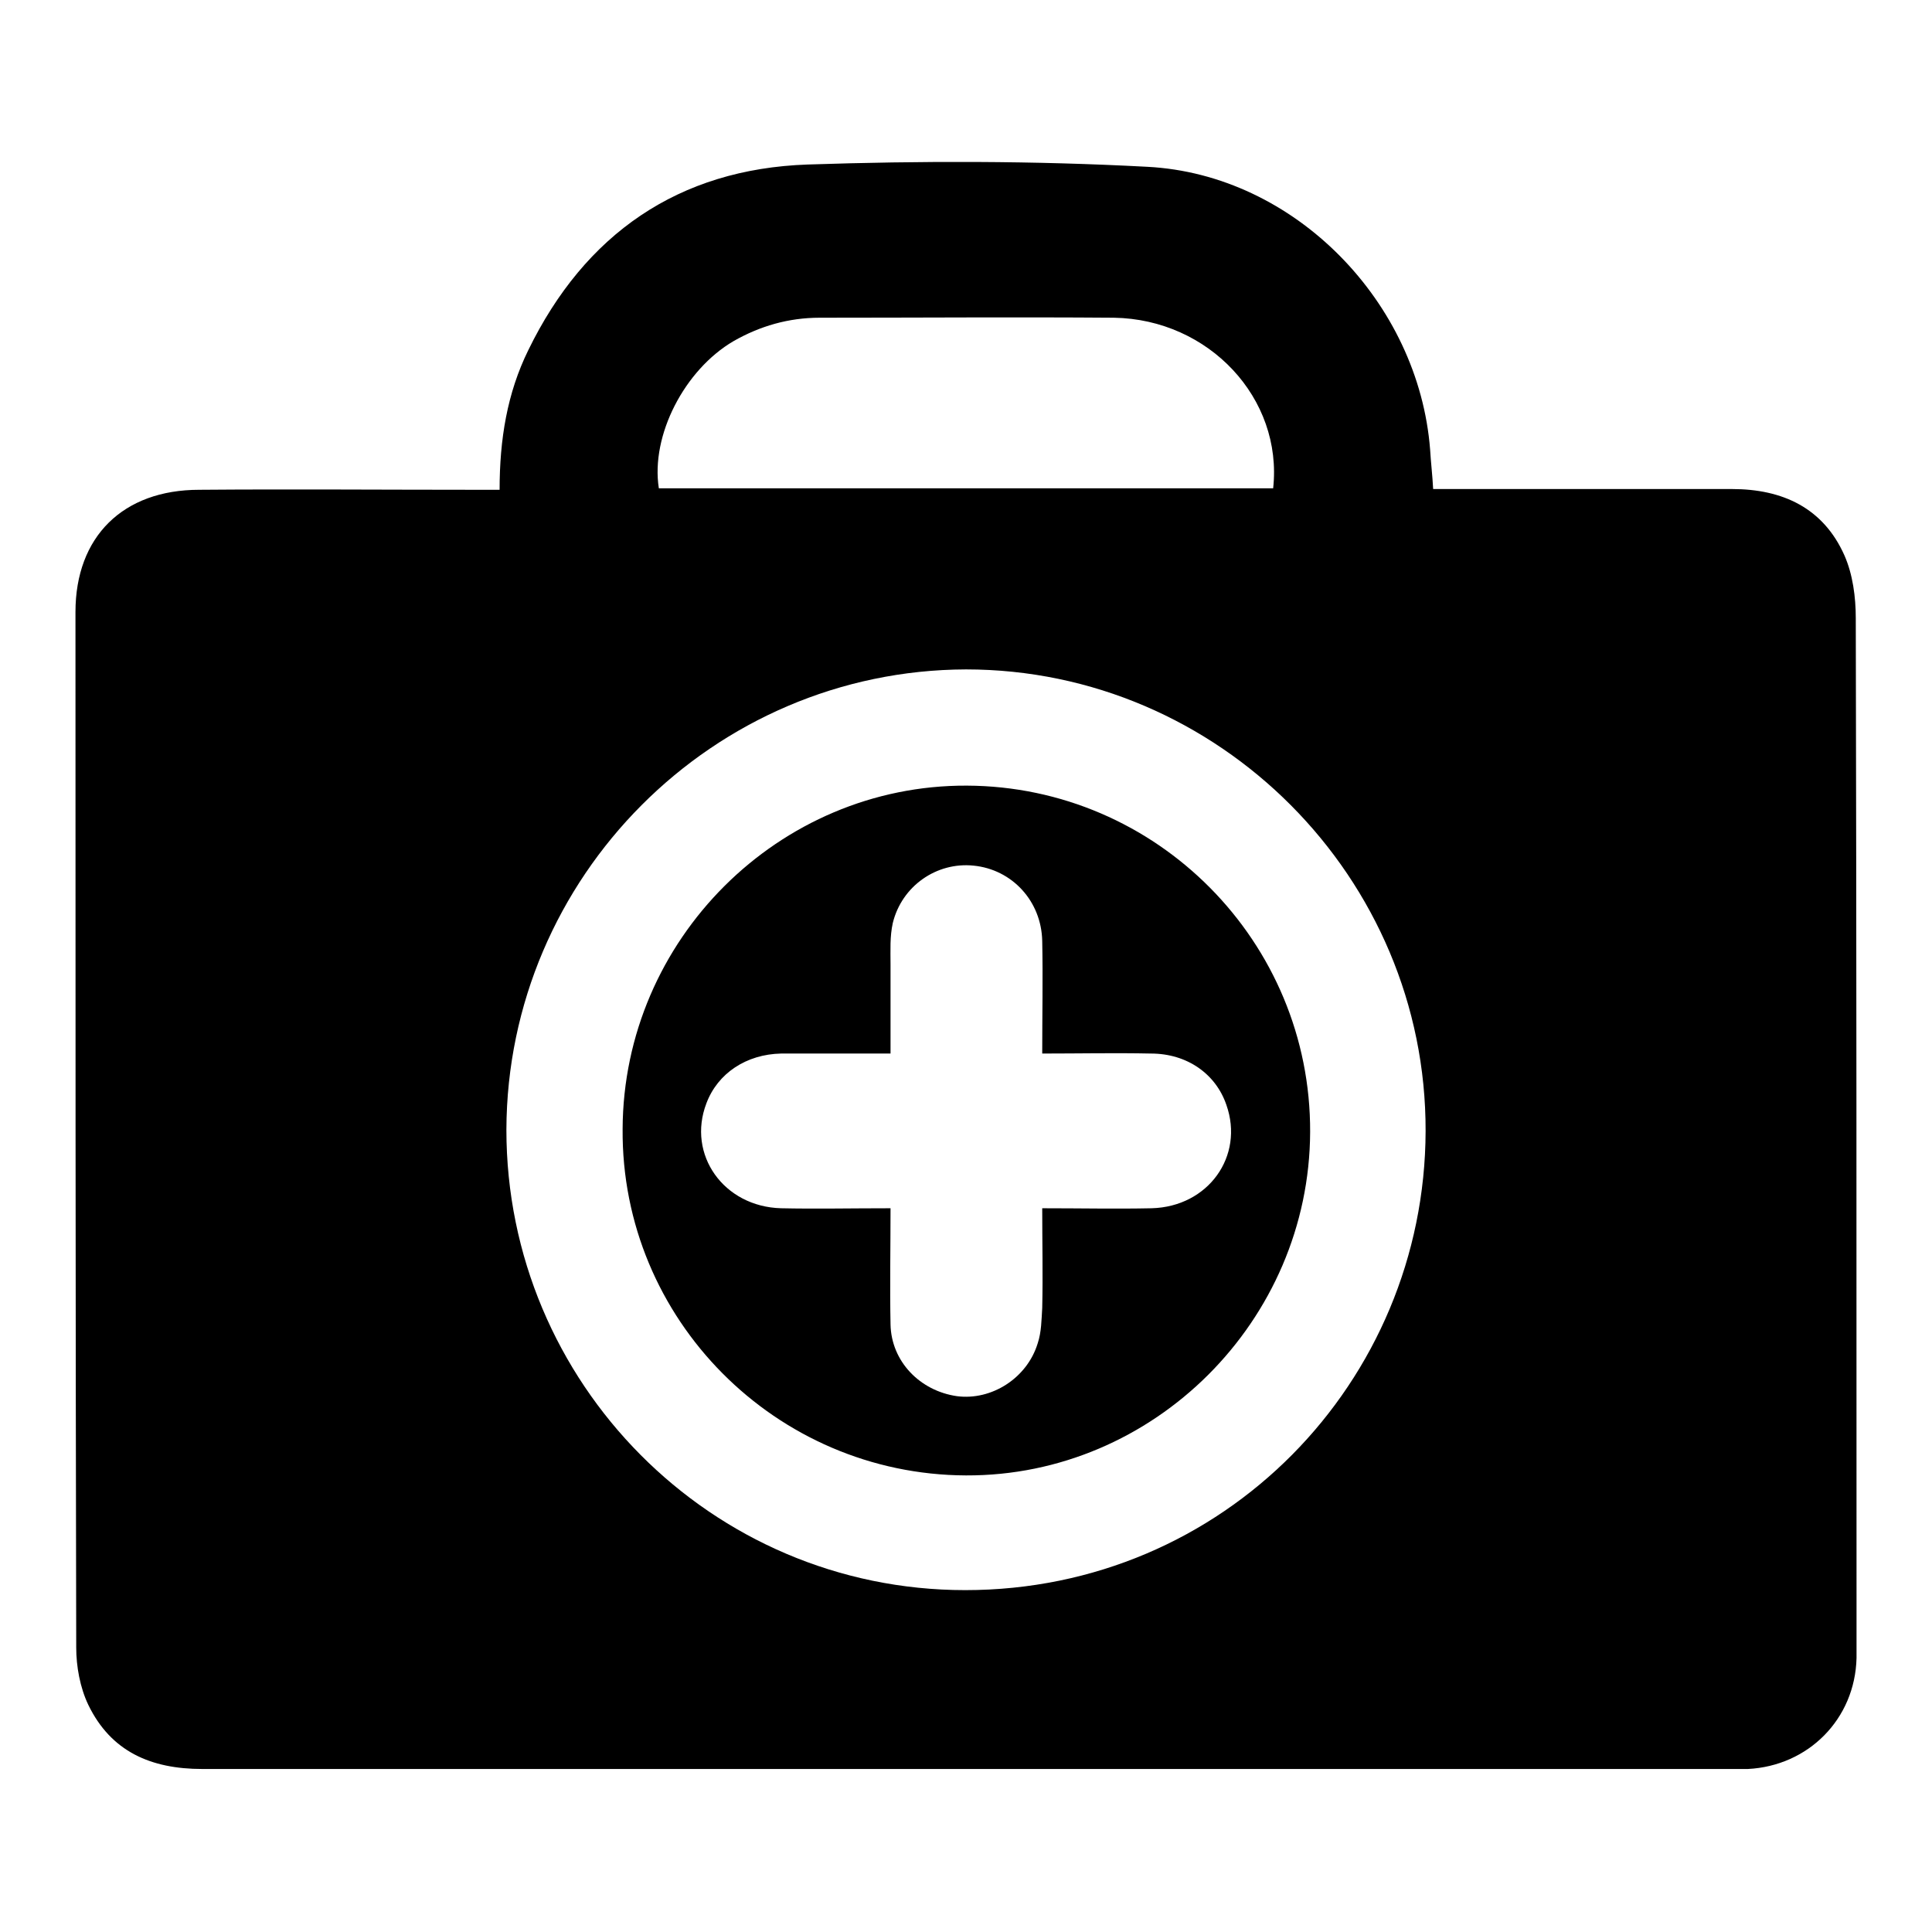 <?xml version="1.0" encoding="utf-8"?>
<!-- Svg Vector Icons : http://www.onlinewebfonts.com/icon -->
<!DOCTYPE svg PUBLIC "-//W3C//DTD SVG 1.1//EN" "http://www.w3.org/Graphics/SVG/1.1/DTD/svg11.dtd">
<svg version="1.1" xmlns="http://www.w3.org/2000/svg" xmlns:xlink="http://www.w3.org/1999/xlink" x="0px" y="0px" viewBox="0 0 256 256" enable-background="new 0 0 256 256" xml:space="preserve">
<g><g><path fill="#000000" d="M66.2,64.9c0-6.7,1-12.8,3.8-18.5c7.5-15.4,19.9-24,37-24.6c15-0.5,30-0.5,45,0.3c19.6,1,36,18,37.5,37.5c0.1,1.7,0.3,3.3,0.4,5.2c1,0,2,0,2.9,0c12.2,0,24.4,0,36.7,0c6.7,0,12.1,2.5,14.9,8.8c1.1,2.5,1.5,5.5,1.5,8.3c0.1,43.1,0.1,86.2,0.1,129.4c0,2.8,0,5.6,0,8.4c-0.2,8.1-6.4,14.3-14.4,14.7c-0.7,0-1.4,0-2.1,0c-67.5,0-135.1,0-202.7,0c-6.8,0-12.1-2.3-15.1-8.5c-1.1-2.3-1.6-5.1-1.6-7.6C10,172.6,10,126.9,10,81.1c0-10,6.3-16.2,16.4-16.2c12.2-0.1,24.4,0,36.7,0C64,64.9,65,64.9,66.2,64.9z M67.1,149.7c0,33.5,27.1,61,60.8,61c34.3,0,60.9-27.6,61-60.8c0.1-33.6-27.4-61.2-60.9-61.2C94.5,88.8,67.2,116.2,67.1,149.7z M168.7,64.7c1.3-11.9-8.5-22.4-21.1-22.6c-13-0.1-26,0-39,0c-4.1,0-7.9,1.1-11.4,3.1c-6.5,3.8-11,12.5-9.9,19.5C114.4,64.7,141.5,64.7,168.7,64.7z"/><path fill="#000000" d="M173.6,150c-0.1,25-20.7,45.6-45.6,45.5c-25.2-0.1-45.7-20.7-45.5-45.9c0.1-25.1,20.7-45.6,45.6-45.5C153.3,104.2,173.7,124.8,173.6,150z M118,160.1c0,5.3-0.1,10.4,0,15.4c0.1,4.9,3.9,8.8,8.8,9.5c4.6,0.6,9.3-2.4,10.7-7c0.5-1.5,0.5-3.1,0.6-4.7c0.1-4.4,0-8.7,0-13.2c5.1,0,9.8,0.1,14.5,0c7.5-0.2,12.3-6.9,9.9-13.7c-1.4-4.1-5.2-6.8-10-6.8c-4.8-0.1-9.5,0-14.4,0c0-5.2,0.1-10,0-14.9c-0.1-5.3-4-9.5-9.1-10c-4.9-0.5-9.5,2.7-10.7,7.6c-0.4,1.8-0.3,3.6-0.3,5.5c0,3.9,0,7.8,0,11.8c-5.1,0-9.8,0-14.5,0c-4.6,0.1-8.4,2.6-9.9,6.6c-2.6,6.8,2.3,13.7,9.9,13.9C108.1,160.2,112.8,160.1,118,160.1z"/></g></g>
</svg>
